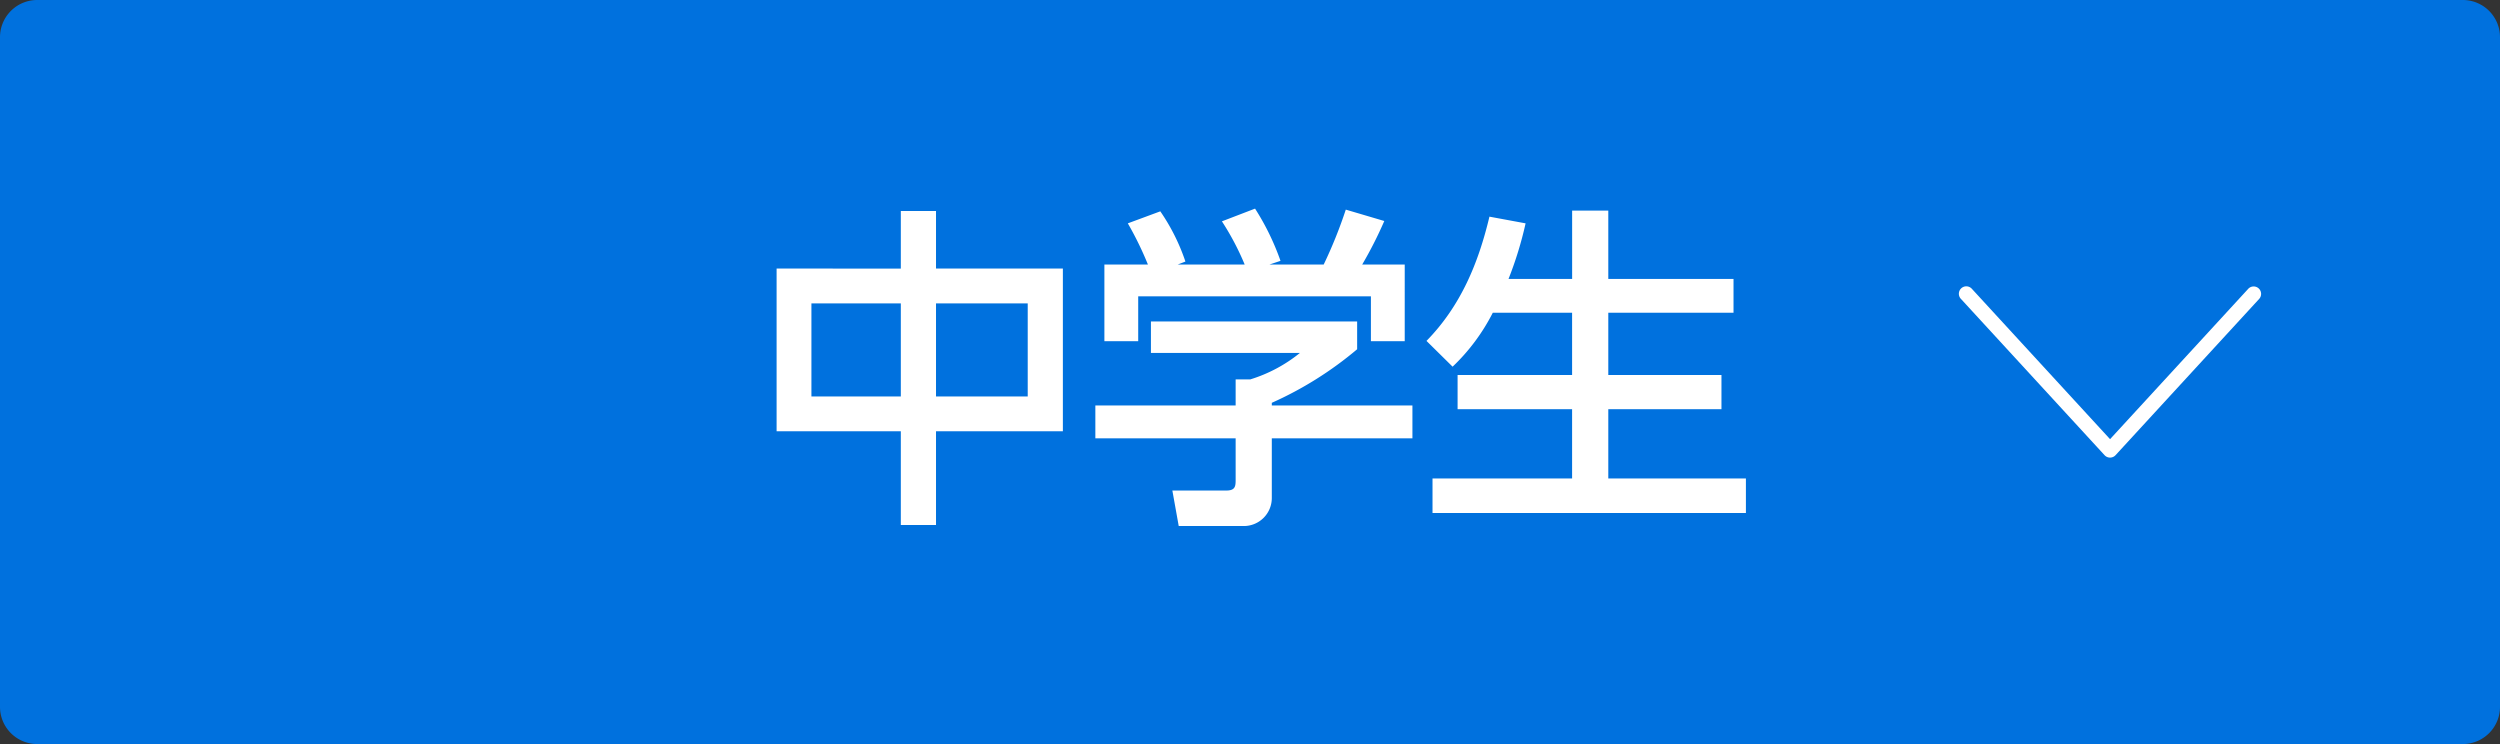 <svg xmlns="http://www.w3.org/2000/svg" xmlns:xlink="http://www.w3.org/1999/xlink" width="336" height="100" viewBox="0 0 336 100"><rect x="0" y="0" width="336" height="100" fill="#333333" stroke="none"/><defs><clipPath id="a"><rect width="336" height="100" fill="#0071de"/></clipPath><clipPath id="b"><rect width="336" height="100" fill="none"/></clipPath></defs><g clip-path="url(#a)"><path d="M5,0H331a5,5,0,0,1,5,5V95a5,5,0,0,1-5,5H5a5,5,0,0,1-5-5V5A5,5,0,0,1,5,0" fill="#0071de"/></g><path d="M3.375-30.465V-8.6H20.07v12.6H24.8V-8.6H41.85v-21.87H24.8V-38.2H20.07v7.74Zm16.695,4.68v12.51H8.055v-12.51Zm17.055,0v12.51H24.8v-12.51Zm16.155-5.22H47.43V-20.7h4.545v-6.03H83.25v6.03h4.545V-31.005H82.08a54.868,54.868,0,0,0,2.97-5.85l-5.175-1.53a61.634,61.634,0,0,1-2.97,7.38h-7.29L71.1-31.5a33.781,33.781,0,0,0-3.42-7.02l-4.455,1.71a35.746,35.746,0,0,1,3.06,5.805h-9l1.035-.4a27.085,27.085,0,0,0-3.375-6.75L50.58-36.54A45.018,45.018,0,0,1,53.28-31.005ZM81.4-23.355H53.685v4.23H73.71a19.844,19.844,0,0,1-6.66,3.555H65.07v3.51H46.215v4.41H65.07v5.58c0,.855-.045,1.44-1.26,1.44H56.565l.855,4.77h8.82A3.761,3.761,0,0,0,69.93.4V-7.65h18.9v-4.41H69.93v-.36A48.27,48.27,0,0,0,81.4-19.62Zm18.225-1.17h10.665v8.37H94.9v4.59h15.39V-2.25H91.53V2.385h42.12V-2.25H115.155v-9.315h15.21v-4.59h-15.21v-8.37h16.83V-29.07h-16.83v-9.18h-4.86v9.18h-8.55a49.3,49.3,0,0,0,2.295-7.47l-4.86-.9c-1.485,6.255-3.87,12.015-8.46,16.7l3.51,3.465A26.721,26.721,0,0,0,99.63-24.525Z" transform="translate(101 66.558)" fill="#fff"/><g clip-path="url(#b)"><path d="M283.589,61.5a1,1,0,0,1-.736-.323l-19.3-21a1,1,0,1,1,1.472-1.353l18.566,20.2,18.565-20.2a1,1,0,0,1,1.473,1.353l-19.3,21A1,1,0,0,1,283.589,61.5Z" fill="#fff"/></g></svg>